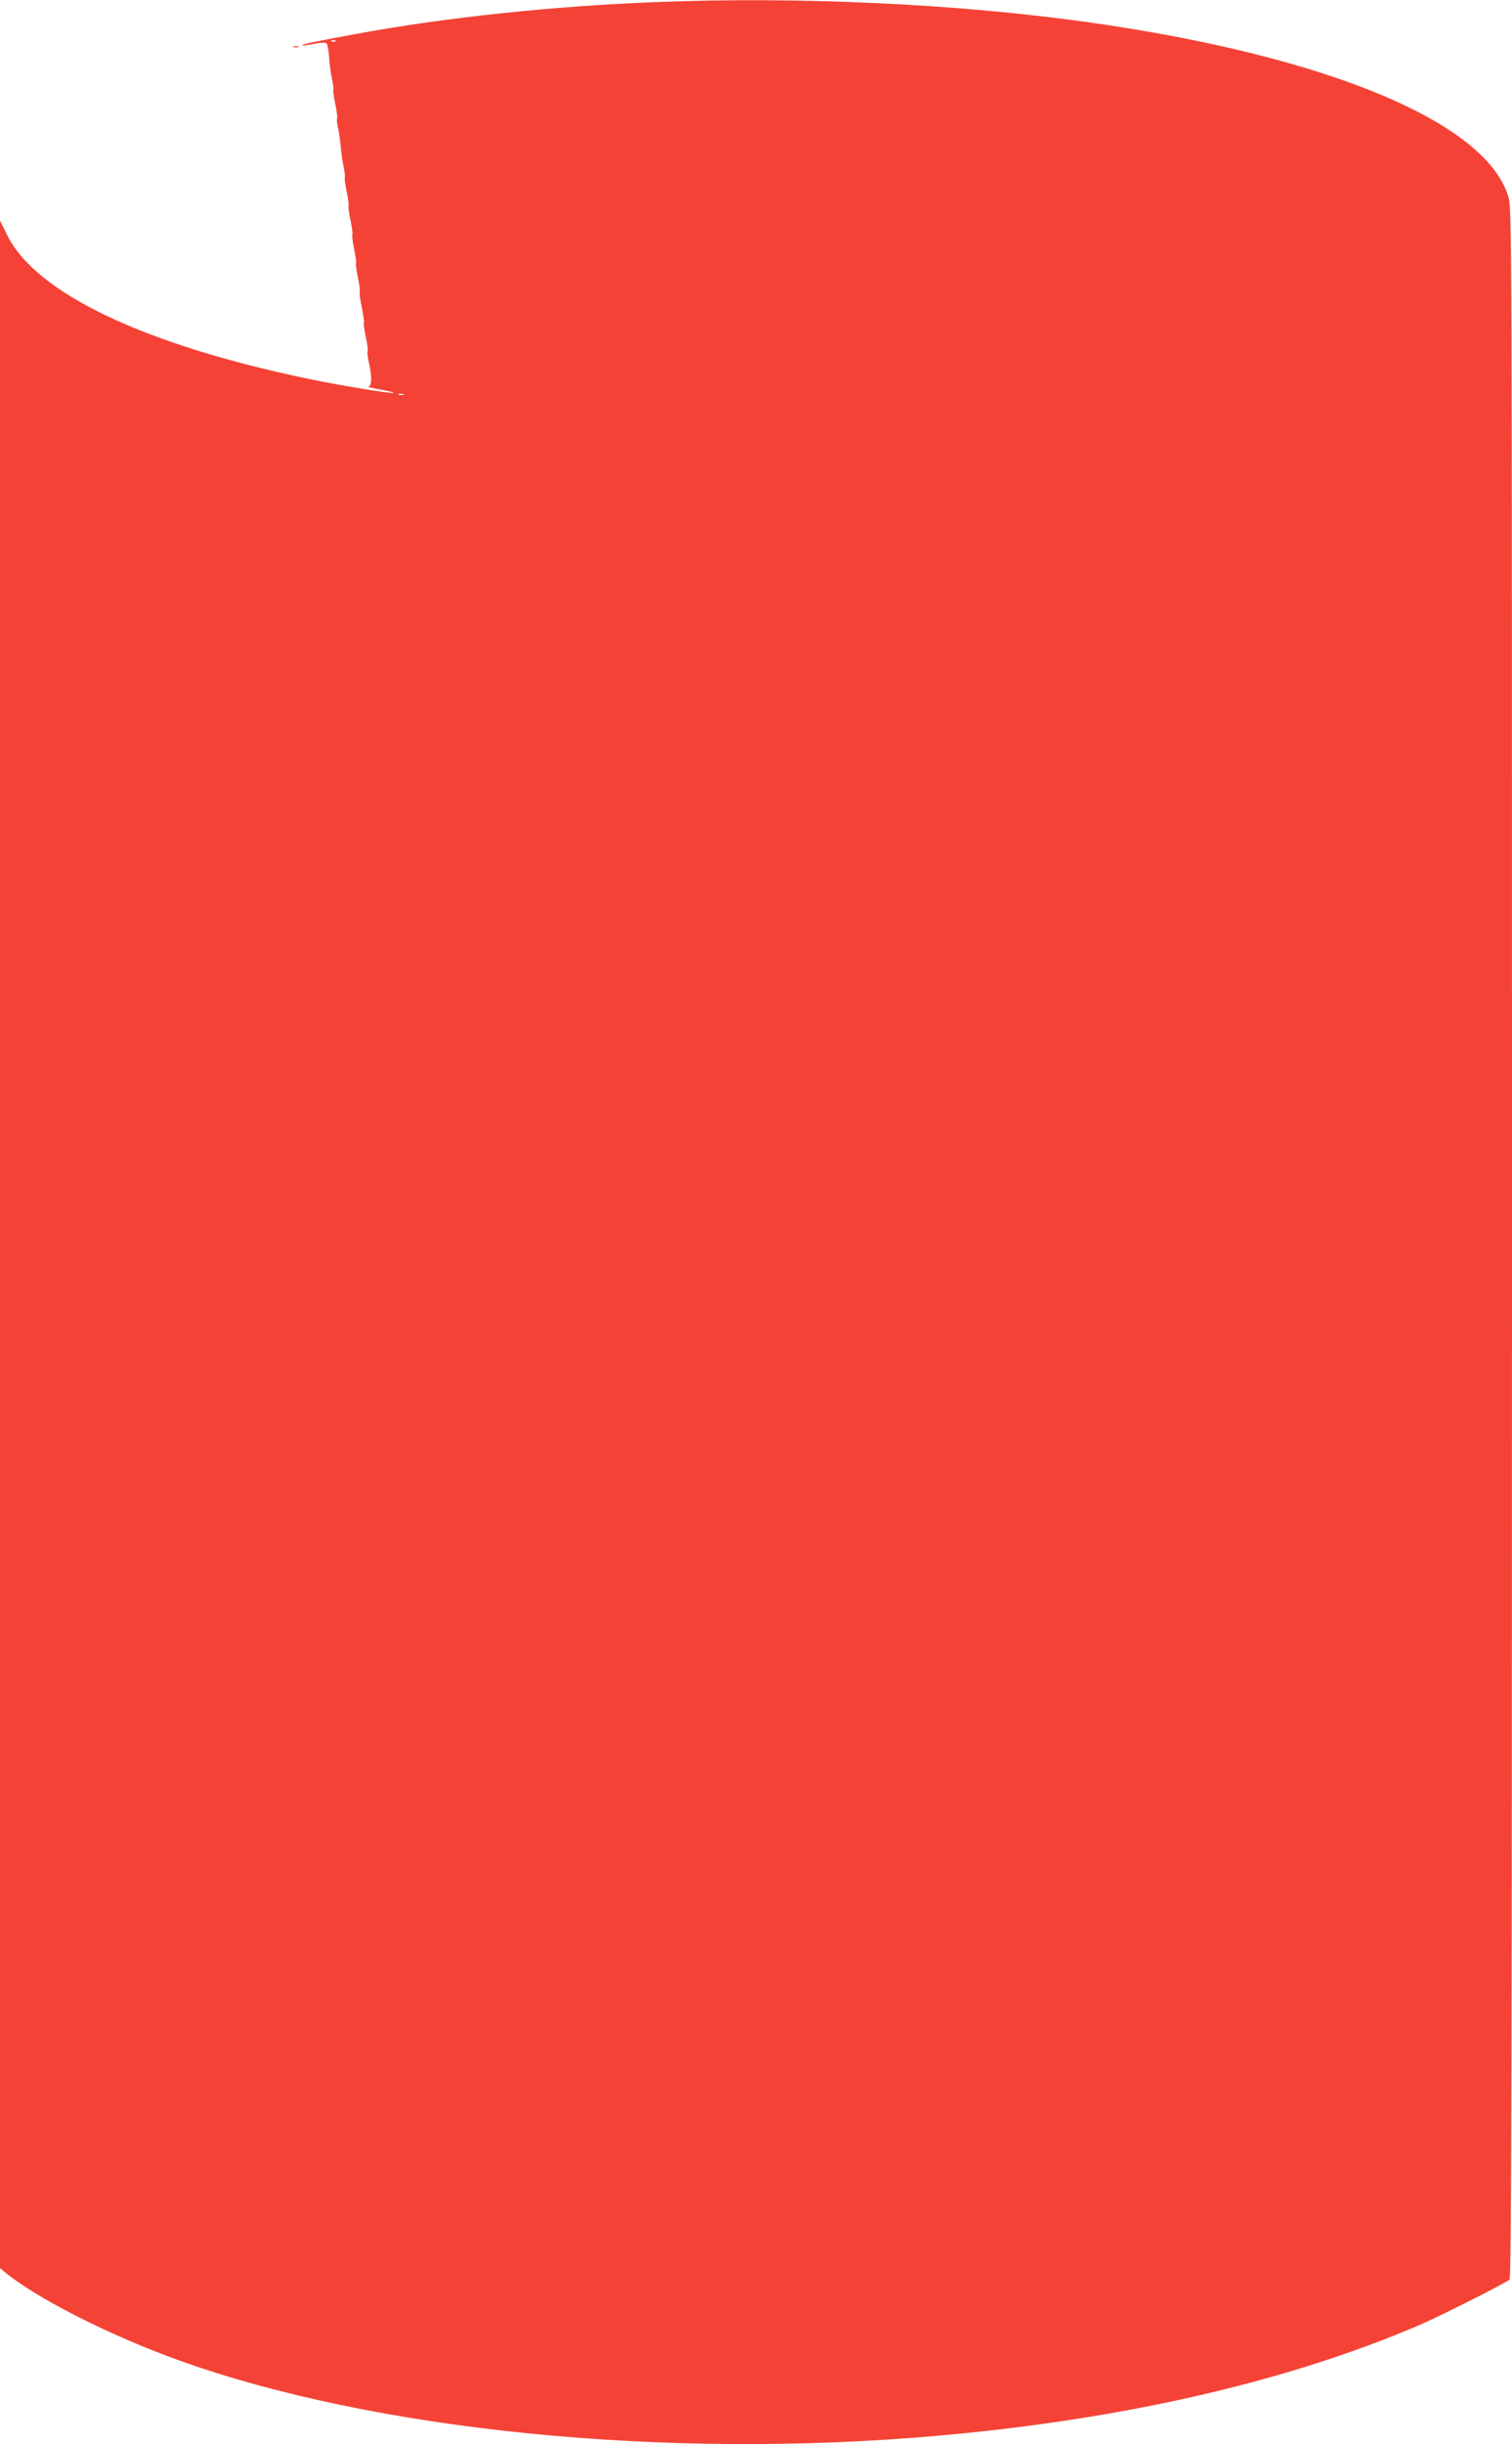 <?xml version="1.0" standalone="no"?>
<!DOCTYPE svg PUBLIC "-//W3C//DTD SVG 20010904//EN"
 "http://www.w3.org/TR/2001/REC-SVG-20010904/DTD/svg10.dtd">
<svg version="1.0" xmlns="http://www.w3.org/2000/svg"
 width="792pt" height="1280pt" viewBox="0 0 792 1280"
 preserveAspectRatio="xMidYMid meet">
<g transform="translate(0,1280) scale(0.1,-0.1)"
fill="#f44336" stroke="none">
<path d="M3435 12789 c-540 -21 -1095 -80 -1555 -164 -243 -45 -301 -57 -296
-62 2 -3 30 1 61 7 32 7 61 8 66 3 4 -4 10 -37 13 -73 2 -36 9 -87 15 -113 6
-27 9 -52 7 -55 -2 -4 2 -38 10 -76 8 -37 12 -71 10 -75 -3 -4 -1 -25 4 -47 5
-22 12 -69 15 -104 3 -35 10 -84 16 -108 5 -24 7 -47 5 -50 -2 -4 2 -38 10
-76 8 -37 12 -71 10 -75 -3 -4 2 -37 10 -75 8 -37 12 -71 10 -75 -3 -4 1 -38
9 -76 8 -37 12 -71 10 -75 -2 -4 2 -38 10 -75 8 -38 12 -72 9 -76 -2 -4 3 -40
11 -79 8 -39 13 -75 11 -79 -3 -4 2 -37 10 -75 8 -37 12 -71 10 -75 -3 -4 -1
-25 4 -48 18 -80 19 -132 1 -136 -9 -2 19 -10 63 -17 43 -8 73 -16 68 -18 -14
-4 -290 41 -446 74 -868 181 -1432 451 -1580 756 l-36 73 0 -5362 0 -5361 38
-31 c192 -151 612 -357 992 -484 1064 -358 2591 -492 4005 -351 920 91 1732
283 2395 566 110 47 451 219 477 240 10 8 13 1115 13 5428 0 5401 0 5418 -20
5483 -121 391 -959 737 -2210 912 -683 95 -1506 134 -2255 104z m-1678 -205
c-3 -3 -12 -4 -19 -1 -8 3 -5 6 6 6 11 1 17 -2 13 -5z m356 -1851 c-7 -2 -19
-2 -25 0 -7 3 -2 5 12 5 14 0 19 -2 13 -5z"/>
<path d="M1538 12553 c6 -2 18 -2 25 0 6 3 1 5 -13 5 -14 0 -19 -2 -12 -5z"/>
</g>
</svg>
